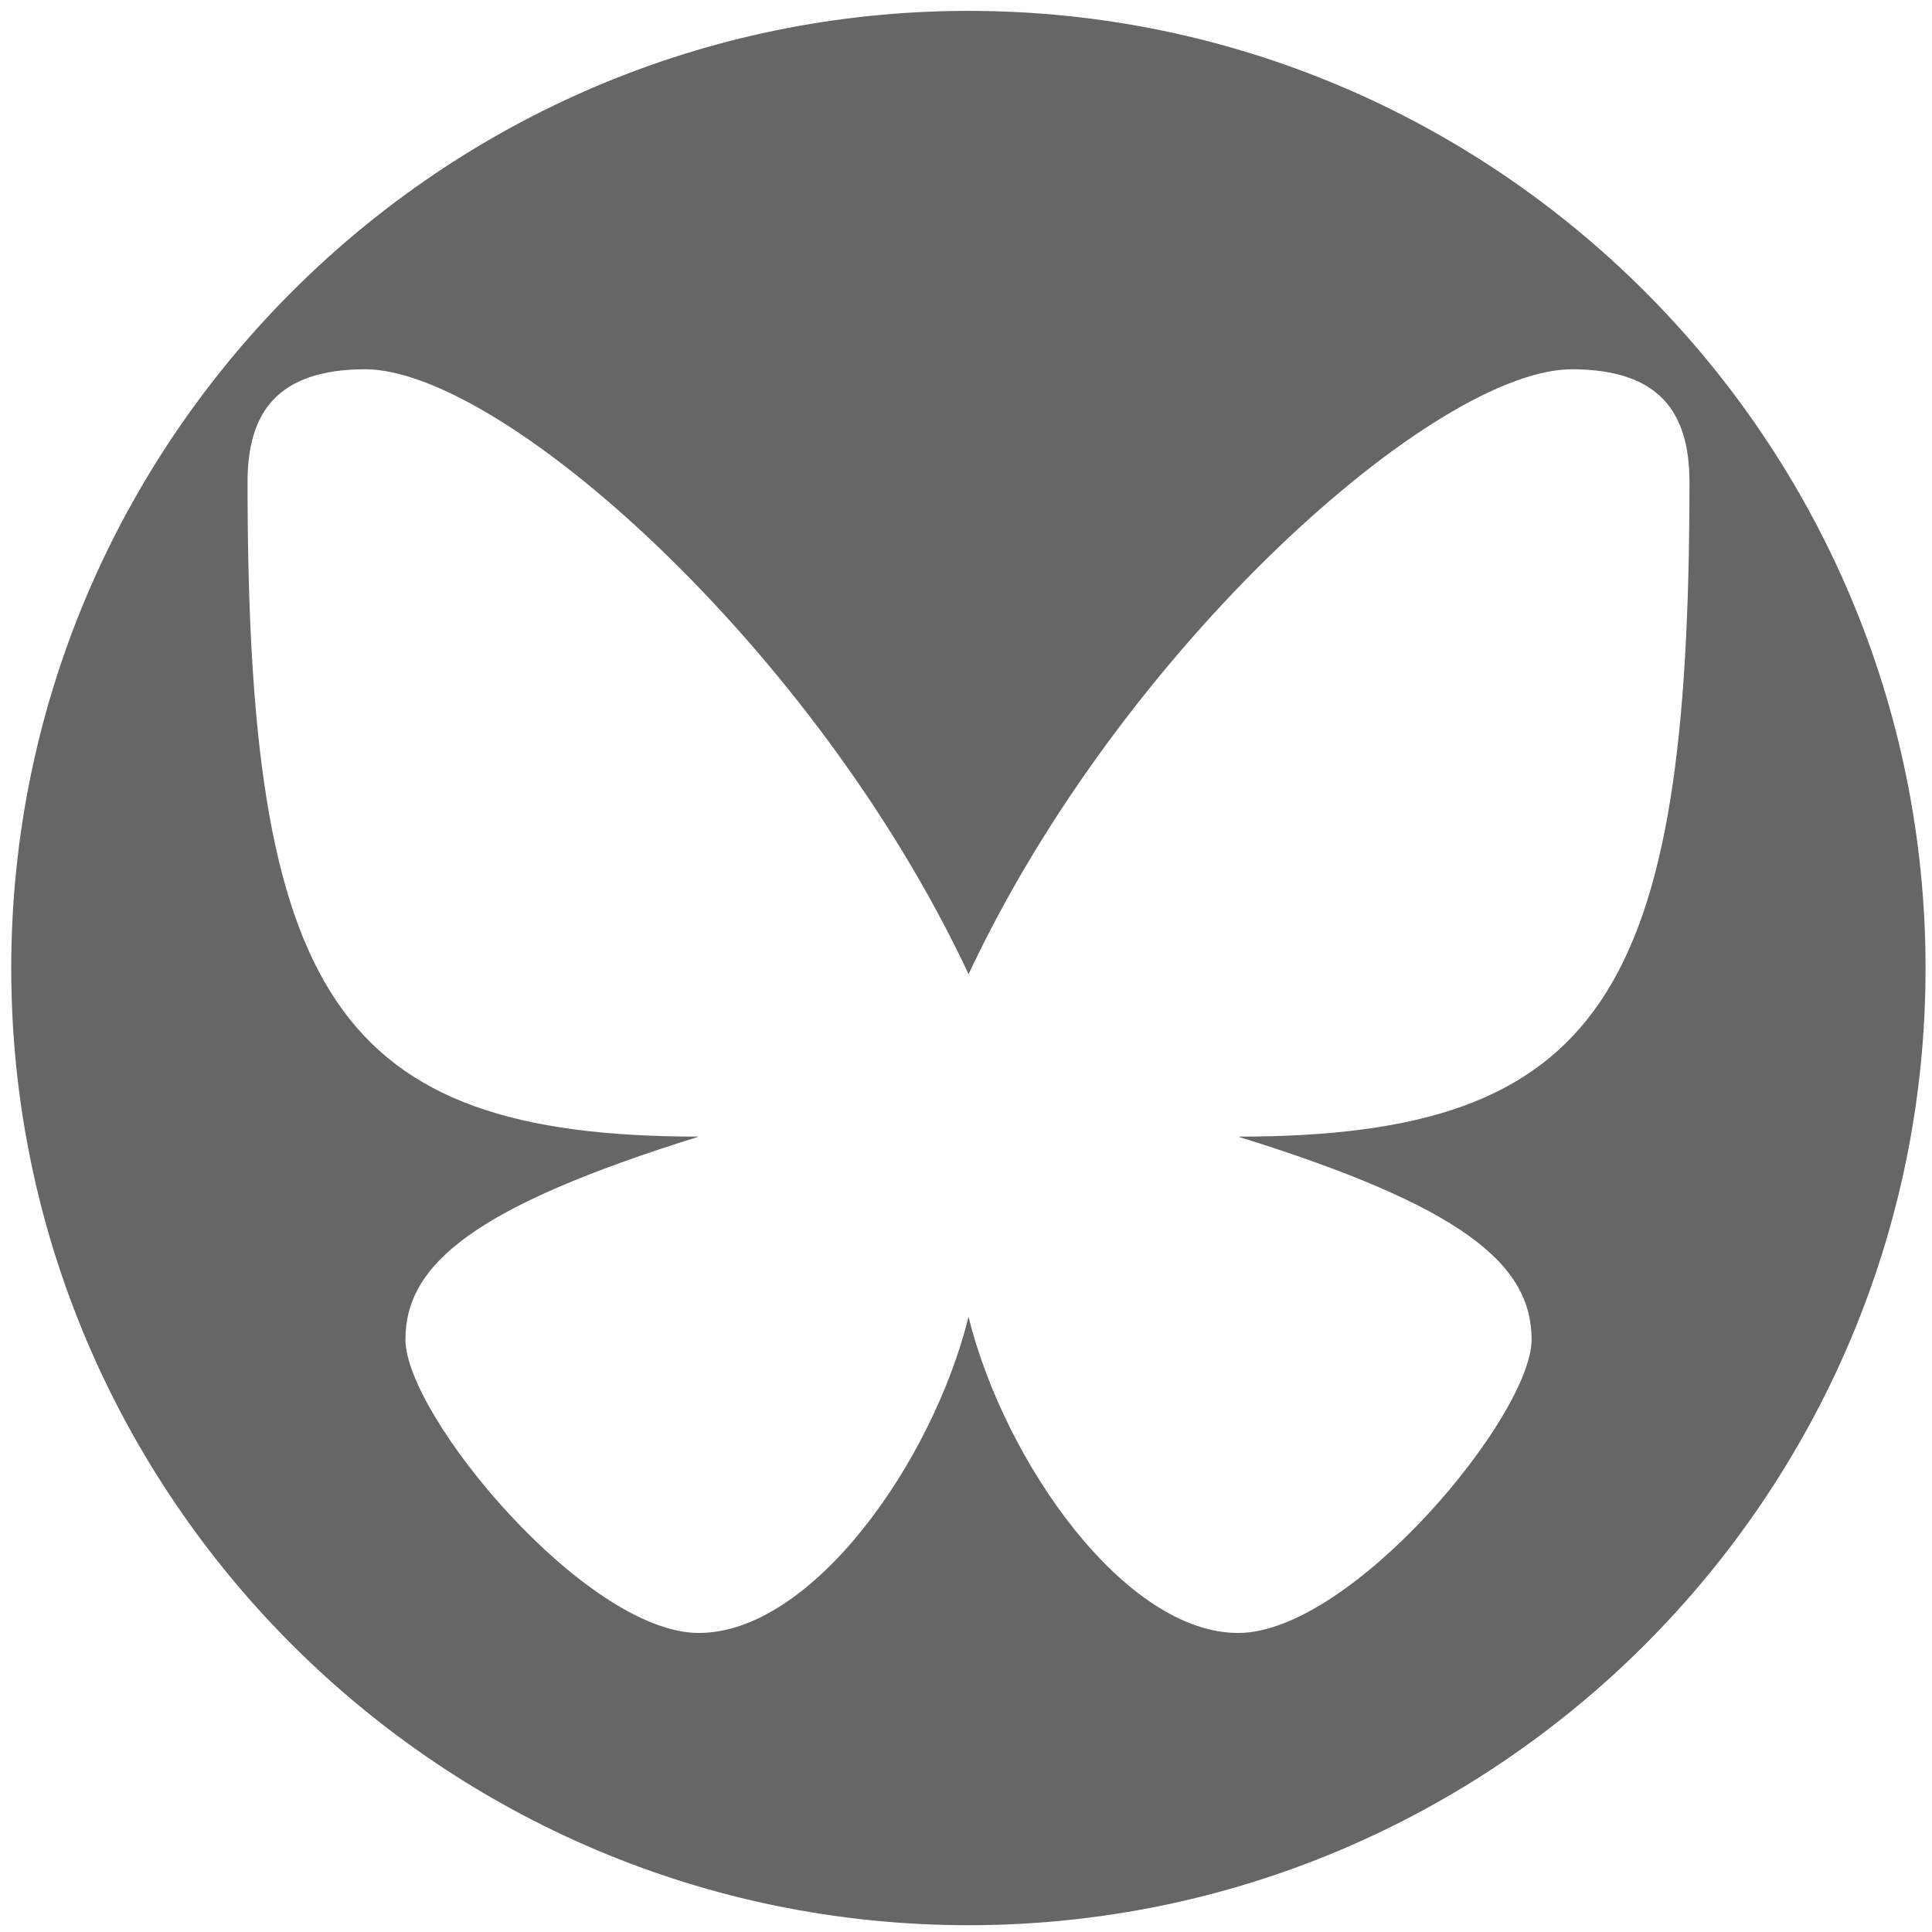 <?xml version="1.0" encoding="UTF-8"?>
<svg xmlns="http://www.w3.org/2000/svg" version="1.1" viewBox="0 0 600 600">
  <defs>
    <style>
      .cls-1 {
        fill: #666;
      }
    </style>
  </defs>
  <!-- Generator: Adobe Illustrator 28.7.0, SVG Export Plug-In . SVG Version: 1.2.0 Build 136)  -->
  <g>
    <g id="Layer_1">
      <path class="cls-1" d="M300.77,597.89C136.85,597.89,3.49,464.57,3.49,300.7S136.85,3.38,300.77,3.38c163.88,0,297.23,133.36,297.23,297.31s-133.36,297.2-297.23,297.2ZM300.77,302.47c-47.64-101.58-145.27-188-187.57-187.79-27.02.11-36.32,13.35-36.32,35.04,0,158.62,26.81,203.27,140.15,203.27-69.32,21.58-91.12,39.42-91.12,63.02s56.08,91.12,91.12,91.12,72.53-52.87,83.75-98.17c11.22,45.18,48.6,98.17,83.75,98.17s91.12-67.51,91.12-91.12-21.79-41.45-91.12-63.02c113.33,0,140.15-44.54,140.15-203.27,0-21.68-9.29-34.93-36.32-35.04-42.3-.21-139.93,86.2-187.57,187.89v-.11Z"/>
    </g>
  </g>
</svg>